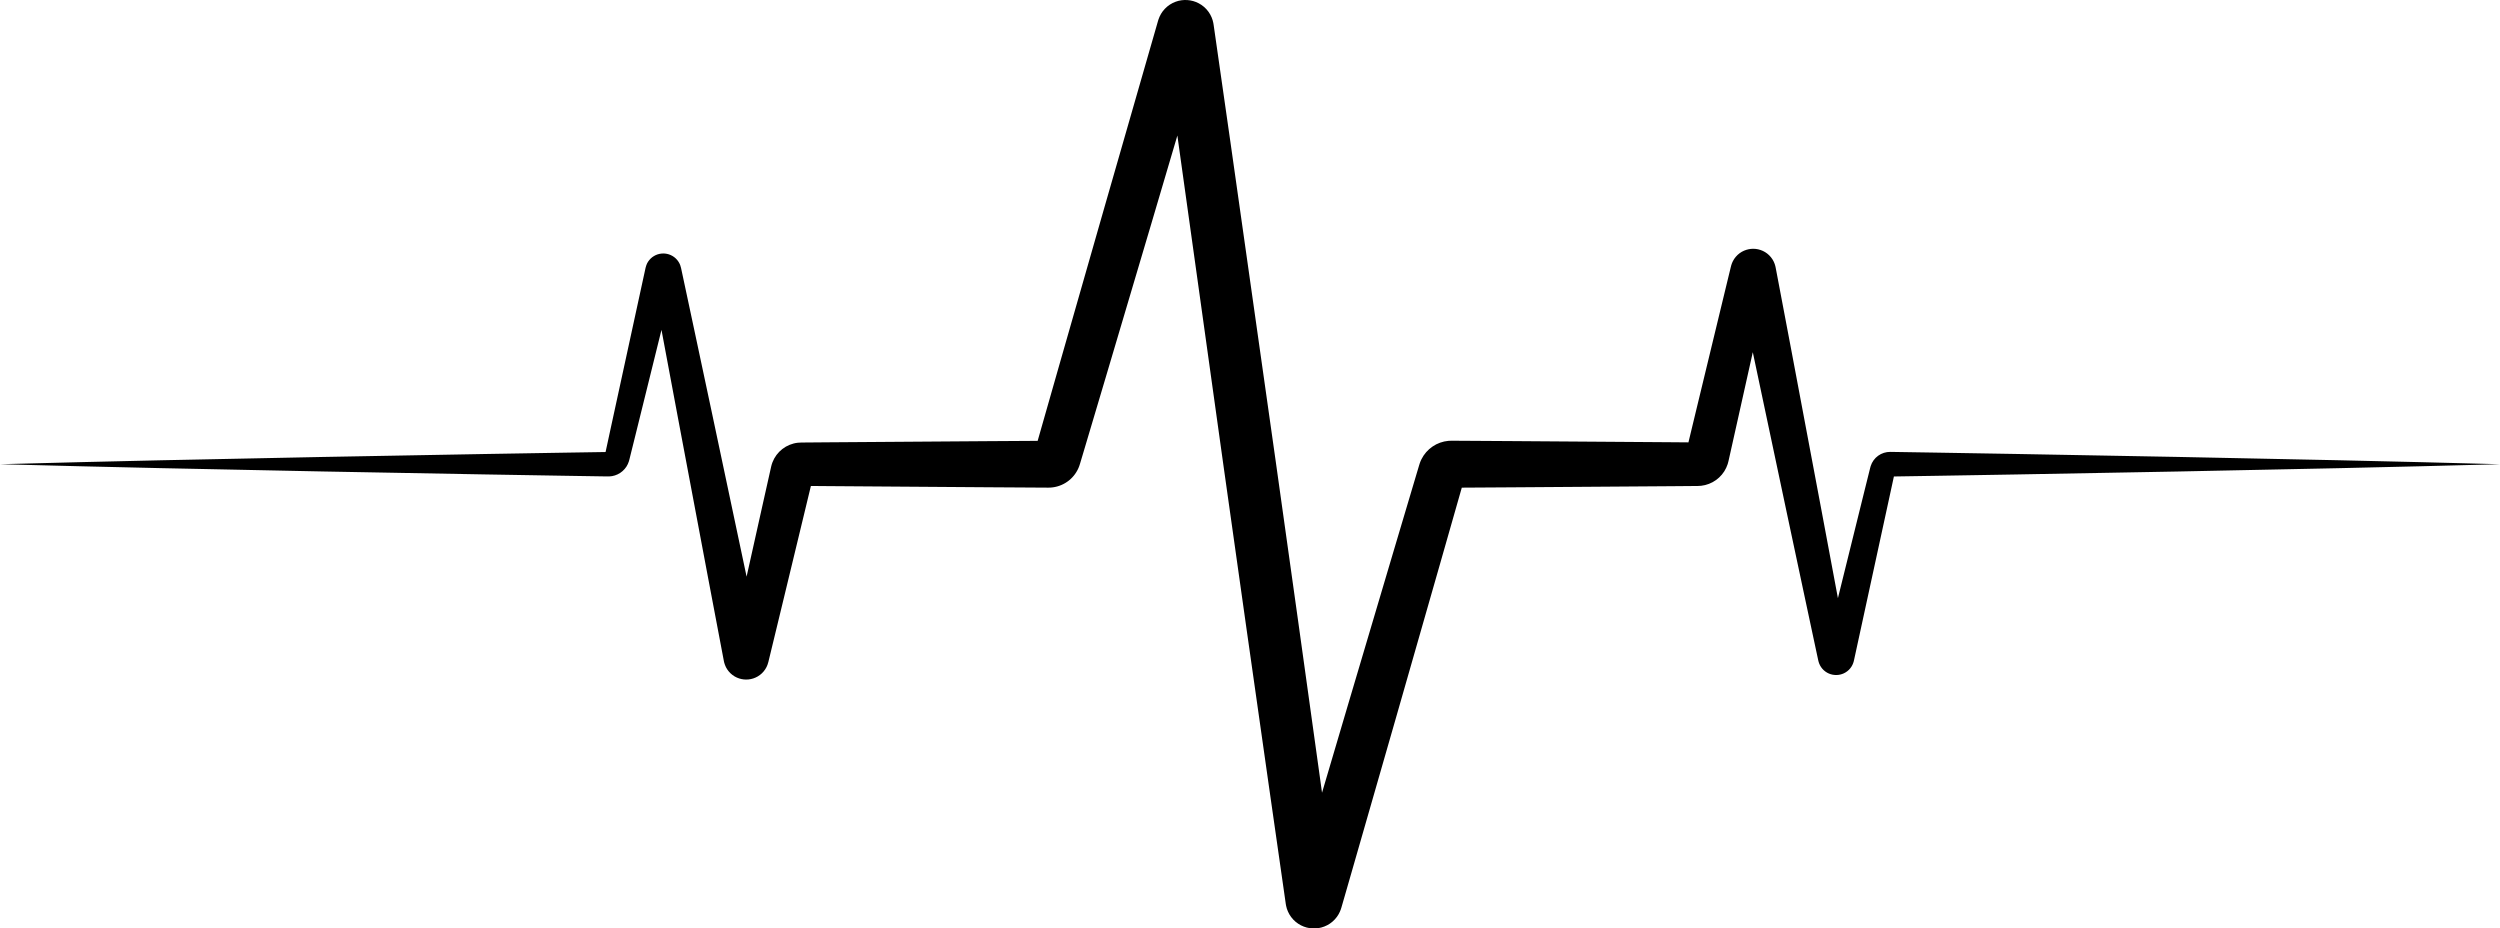 <?xml version="1.0" encoding="UTF-8"?><svg xmlns="http://www.w3.org/2000/svg" xmlns:xlink="http://www.w3.org/1999/xlink" height="500.0" preserveAspectRatio="xMidYMid meet" version="1.0" viewBox="0.0 0.0 1346.3 500.0" width="1346.3" zoomAndPan="magnify"><defs><clipPath id="a"><path d="M 0 0 L 1346.328 0 L 1346.328 500 L 0 500 Z M 0 0"/></clipPath></defs><g><g clip-path="url(#a)" id="change1_1"><path d="M 1017.91 256.625 L 1018.121 256.621 C 1018.02 256.629 1017.922 256.633 1017.91 256.625 Z M 982.352 352.051 C 982.355 352.023 982.367 351.996 982.375 351.973 C 982.352 352.066 982.336 352.125 982.352 352.051 Z M 914.141 238.266 L 914.082 238.266 C 914.141 238.262 914.172 238.262 914.141 238.266 Z M 908.141 242.875 L 908.105 243.008 C 908.031 243.348 908.074 243.094 908.141 242.875 Z M 781.816 262.645 L 781.957 262.641 C 781.719 262.648 781.508 262.645 781.816 262.645 Z M 719.664 482.758 L 719.66 482.734 C 719.711 483.02 719.715 483.086 719.664 482.758 Z M 695.984 480.918 L 695.965 480.988 C 695.855 481.387 695.859 481.297 695.984 480.918 Z M 564.316 237.375 C 564.422 237.371 564.52 237.367 564.598 237.371 Z M 557.273 242.75 C 557.262 242.793 557.258 242.797 557.273 242.75 Z M 410.668 351.461 C 410.715 351.641 410.742 351.785 410.754 351.867 Z M 392.934 351.508 C 392.926 351.539 392.922 351.547 392.934 351.508 Z M 363.527 148.105 L 363.59 147.867 C 363.609 147.816 363.586 147.918 363.527 148.105 Z M 350.664 147.805 C 350.613 147.629 350.637 147.684 350.664 147.805 Z M 327.332 243.402 C 327.387 243.398 327.441 243.398 327.492 243.395 C 327.629 243.398 327.492 243.402 327.332 243.402 Z M 1172.621 246.059 L 1085.762 244.469 L 1042.328 243.738 L 1020.621 243.395 L 1017.91 243.355 C 1017.441 243.352 1016.781 243.383 1016.23 243.469 C 1015.66 243.555 1015.078 243.684 1014.531 243.859 C 1013.422 244.211 1012.371 244.738 1011.422 245.422 C 1009.539 246.773 1008.102 248.766 1007.398 250.992 C 1007.191 251.672 1007.129 251.973 1007.09 252.113 L 1006.93 252.773 L 1006.602 254.09 L 1003.98 264.629 L 989.758 322.125 L 988.828 317.156 L 980.836 274.469 L 964.762 189.105 L 956.672 146.438 L 956.418 145.102 L 956.289 144.438 C 956.191 143.969 956.34 144.539 956.031 143.223 C 955.645 141.68 954.879 139.977 953.672 138.508 C 952.492 137.039 950.934 135.852 949.312 135.113 C 946.031 133.633 942.535 133.59 939.211 134.996 C 937.566 135.699 935.973 136.852 934.762 138.297 C 933.512 139.75 932.727 141.41 932.289 142.953 C 931.992 144.078 932.117 143.645 932.008 144.066 L 931.848 144.727 L 931.207 147.363 L 928.652 157.914 L 923.551 179.023 L 913.352 221.238 L 909.258 238.227 L 900.566 238.156 L 813.711 237.535 L 791.996 237.398 L 786.566 237.367 L 783.852 237.348 L 782.496 237.34 L 781.816 237.336 C 781.82 237.336 780.625 237.344 779.992 237.406 C 776.949 237.68 773.965 238.742 771.453 240.469 C 768.926 242.18 766.855 244.562 765.484 247.309 C 765.148 247.996 764.836 248.699 764.594 249.422 C 764.281 250.352 764.262 250.477 764.199 250.668 L 763.812 251.969 L 763.035 254.57 L 750.652 296.195 L 725.949 379.469 L 711.938 426.891 L 711.02 420.246 L 699.039 334.219 L 686.969 248.203 L 662.566 76.215 L 656.406 33.227 L 654.098 17.102 L 653.711 14.414 L 653.617 13.746 C 653.527 13.199 653.68 14.012 653.391 12.355 C 653.02 10.414 652.184 8.242 650.781 6.324 C 649.414 4.41 647.551 2.824 645.582 1.797 C 643.586 0.727 641.523 0.191 639.41 0.031 C 637.301 -0.098 635.176 0.16 633.055 0.949 C 630.961 1.711 628.898 3.035 627.293 4.746 C 625.641 6.465 624.547 8.477 623.906 10.352 C 623.457 11.746 623.672 11.113 623.523 11.594 L 621.461 18.77 L 618.457 29.199 L 594.461 112.68 L 570.559 196.184 L 558.797 237.406 L 554.418 237.434 L 532.703 237.57 L 445.848 238.195 L 434.992 238.285 L 432.277 238.305 L 431.598 238.312 C 431.453 238.309 430.262 238.332 429.645 238.422 C 428.141 238.582 426.652 238.969 425.25 239.539 C 422.434 240.672 419.977 242.586 418.164 245.012 C 417.258 246.223 416.527 247.566 415.984 248.977 C 415.707 249.684 415.496 250.406 415.316 251.137 L 415.156 251.848 L 410.414 273.039 L 402.055 310.539 L 401.391 307.375 L 383.398 222.395 L 374.359 179.914 L 369.828 158.68 L 367.559 148.059 L 366.992 145.406 L 366.848 144.742 C 366.793 144.605 366.867 144.484 366.324 142.824 C 365.844 141.535 365.027 140.23 363.93 139.199 C 362.84 138.145 361.539 137.422 360.211 136.98 C 358.887 136.562 357.527 136.418 356.18 136.559 C 354.832 136.699 353.473 137.113 352.211 137.863 C 350.945 138.59 349.824 139.688 349.016 140.914 C 348.27 141.934 347.688 143.902 347.66 144.168 L 347.086 146.82 L 328.645 231.707 L 326.352 242.32 L 326.113 243.422 L 325.715 243.43 L 304 243.773 L 260.57 244.5 L 173.715 246.082 C 115.809 247.199 57.906 248.422 0 249.988 C 57.906 251.555 115.809 252.777 173.715 253.895 L 260.57 255.48 L 304 256.207 L 325.715 256.551 L 327.07 256.57 C 327.367 256.57 327.336 256.59 328.008 256.566 C 328.531 256.559 329.059 256.492 329.582 256.41 C 331.672 256.047 333.66 255.113 335.246 253.707 C 336.043 253.008 336.746 252.199 337.328 251.309 C 337.906 250.41 338.359 249.434 338.676 248.418 C 338.859 247.809 338.934 247.477 338.969 247.34 L 339.133 246.684 L 339.457 245.363 L 342.078 234.828 L 356.223 177.641 L 357.285 183.332 L 365.281 226.02 L 381.359 311.383 L 389.449 354.051 L 389.703 355.387 L 389.828 356.051 C 389.961 356.895 390.617 359.027 391.602 360.438 C 392.621 361.996 394.043 363.355 395.621 364.27 C 397.195 365.191 398.898 365.723 400.574 365.891 C 402.258 366.07 403.969 365.891 405.637 365.359 C 407.316 364.812 408.953 363.879 410.324 362.559 C 411.691 361.258 412.723 359.609 413.297 358.047 C 414.008 355.891 413.758 356.418 413.883 356.047 L 414.203 354.73 L 414.844 352.09 L 417.402 341.539 L 422.508 320.434 L 432.703 278.219 L 436.68 261.707 L 445.848 261.781 L 532.703 262.406 L 554.418 262.543 L 559.848 262.578 L 562.562 262.594 L 563.918 262.602 L 564.598 262.605 C 565.305 262.602 566.164 262.562 566.941 262.453 C 570.121 262.043 573.184 260.73 575.668 258.727 C 578.164 256.734 580.105 254.012 581.195 251 C 581.527 250.051 581.617 249.688 581.648 249.598 L 581.844 248.949 L 582.23 247.648 L 583.008 245.047 L 595.395 203.422 L 620.102 120.152 L 634.039 72.977 L 635.023 80.09 L 659.059 252.137 L 671.203 338.141 L 683.441 424.129 L 689.602 467.117 L 691.141 477.863 L 691.91 483.238 L 692.297 485.926 L 692.391 486.598 C 692.316 486.066 692.652 489.008 693.594 490.898 C 694.473 492.941 695.973 494.957 697.762 496.441 C 699.555 497.934 701.605 498.945 703.668 499.488 C 705.738 500.027 707.855 500.148 709.988 499.812 C 712.098 499.492 714.285 498.668 716.219 497.355 C 718.164 496.043 719.828 494.199 720.898 492.277 C 721.918 490.441 722.359 488.801 722.398 488.645 L 723.137 486.082 L 724.641 480.867 L 727.645 470.434 L 751.641 386.957 L 775.551 303.453 L 787.207 262.609 L 791.996 262.578 L 813.711 262.441 L 900.566 261.824 L 911.426 261.734 L 914.141 261.715 C 914.48 261.711 915.473 261.688 916.109 261.602 C 916.828 261.52 917.539 261.391 918.246 261.219 C 919.652 260.867 921.02 260.352 922.289 259.656 C 924.836 258.281 927.004 256.258 928.559 253.816 C 929.332 252.59 929.949 251.27 930.398 249.895 C 930.598 249.27 930.828 248.285 930.828 248.285 L 930.977 247.625 L 935.715 226.434 L 943.918 189.656 L 944.648 193.129 L 962.641 278.105 L 971.68 320.59 L 976.211 341.824 L 978.48 352.445 L 979.051 355.098 C 979.16 355.574 978.996 354.969 979.34 356.336 C 979.66 357.562 980.352 358.953 981.324 360.09 C 982.301 361.234 983.562 362.152 984.867 362.703 C 986.188 363.281 987.543 363.523 988.902 363.516 C 990.258 363.496 991.621 363.211 992.934 362.605 C 994.238 362 995.48 361.059 996.41 359.887 C 997.367 358.711 997.949 357.398 998.273 356.16 C 998.426 355.551 998.398 355.609 998.469 355.305 L 999.047 352.652 L 1017.48 267.766 L 1019.781 257.152 L 1019.898 256.594 L 1020.621 256.582 L 1042.328 256.238 L 1085.762 255.508 L 1172.621 253.918 C 1230.52 252.797 1288.43 251.562 1346.328 249.988 C 1288.43 248.414 1230.52 247.184 1172.621 246.059" fill="inherit"/></g></g></svg>